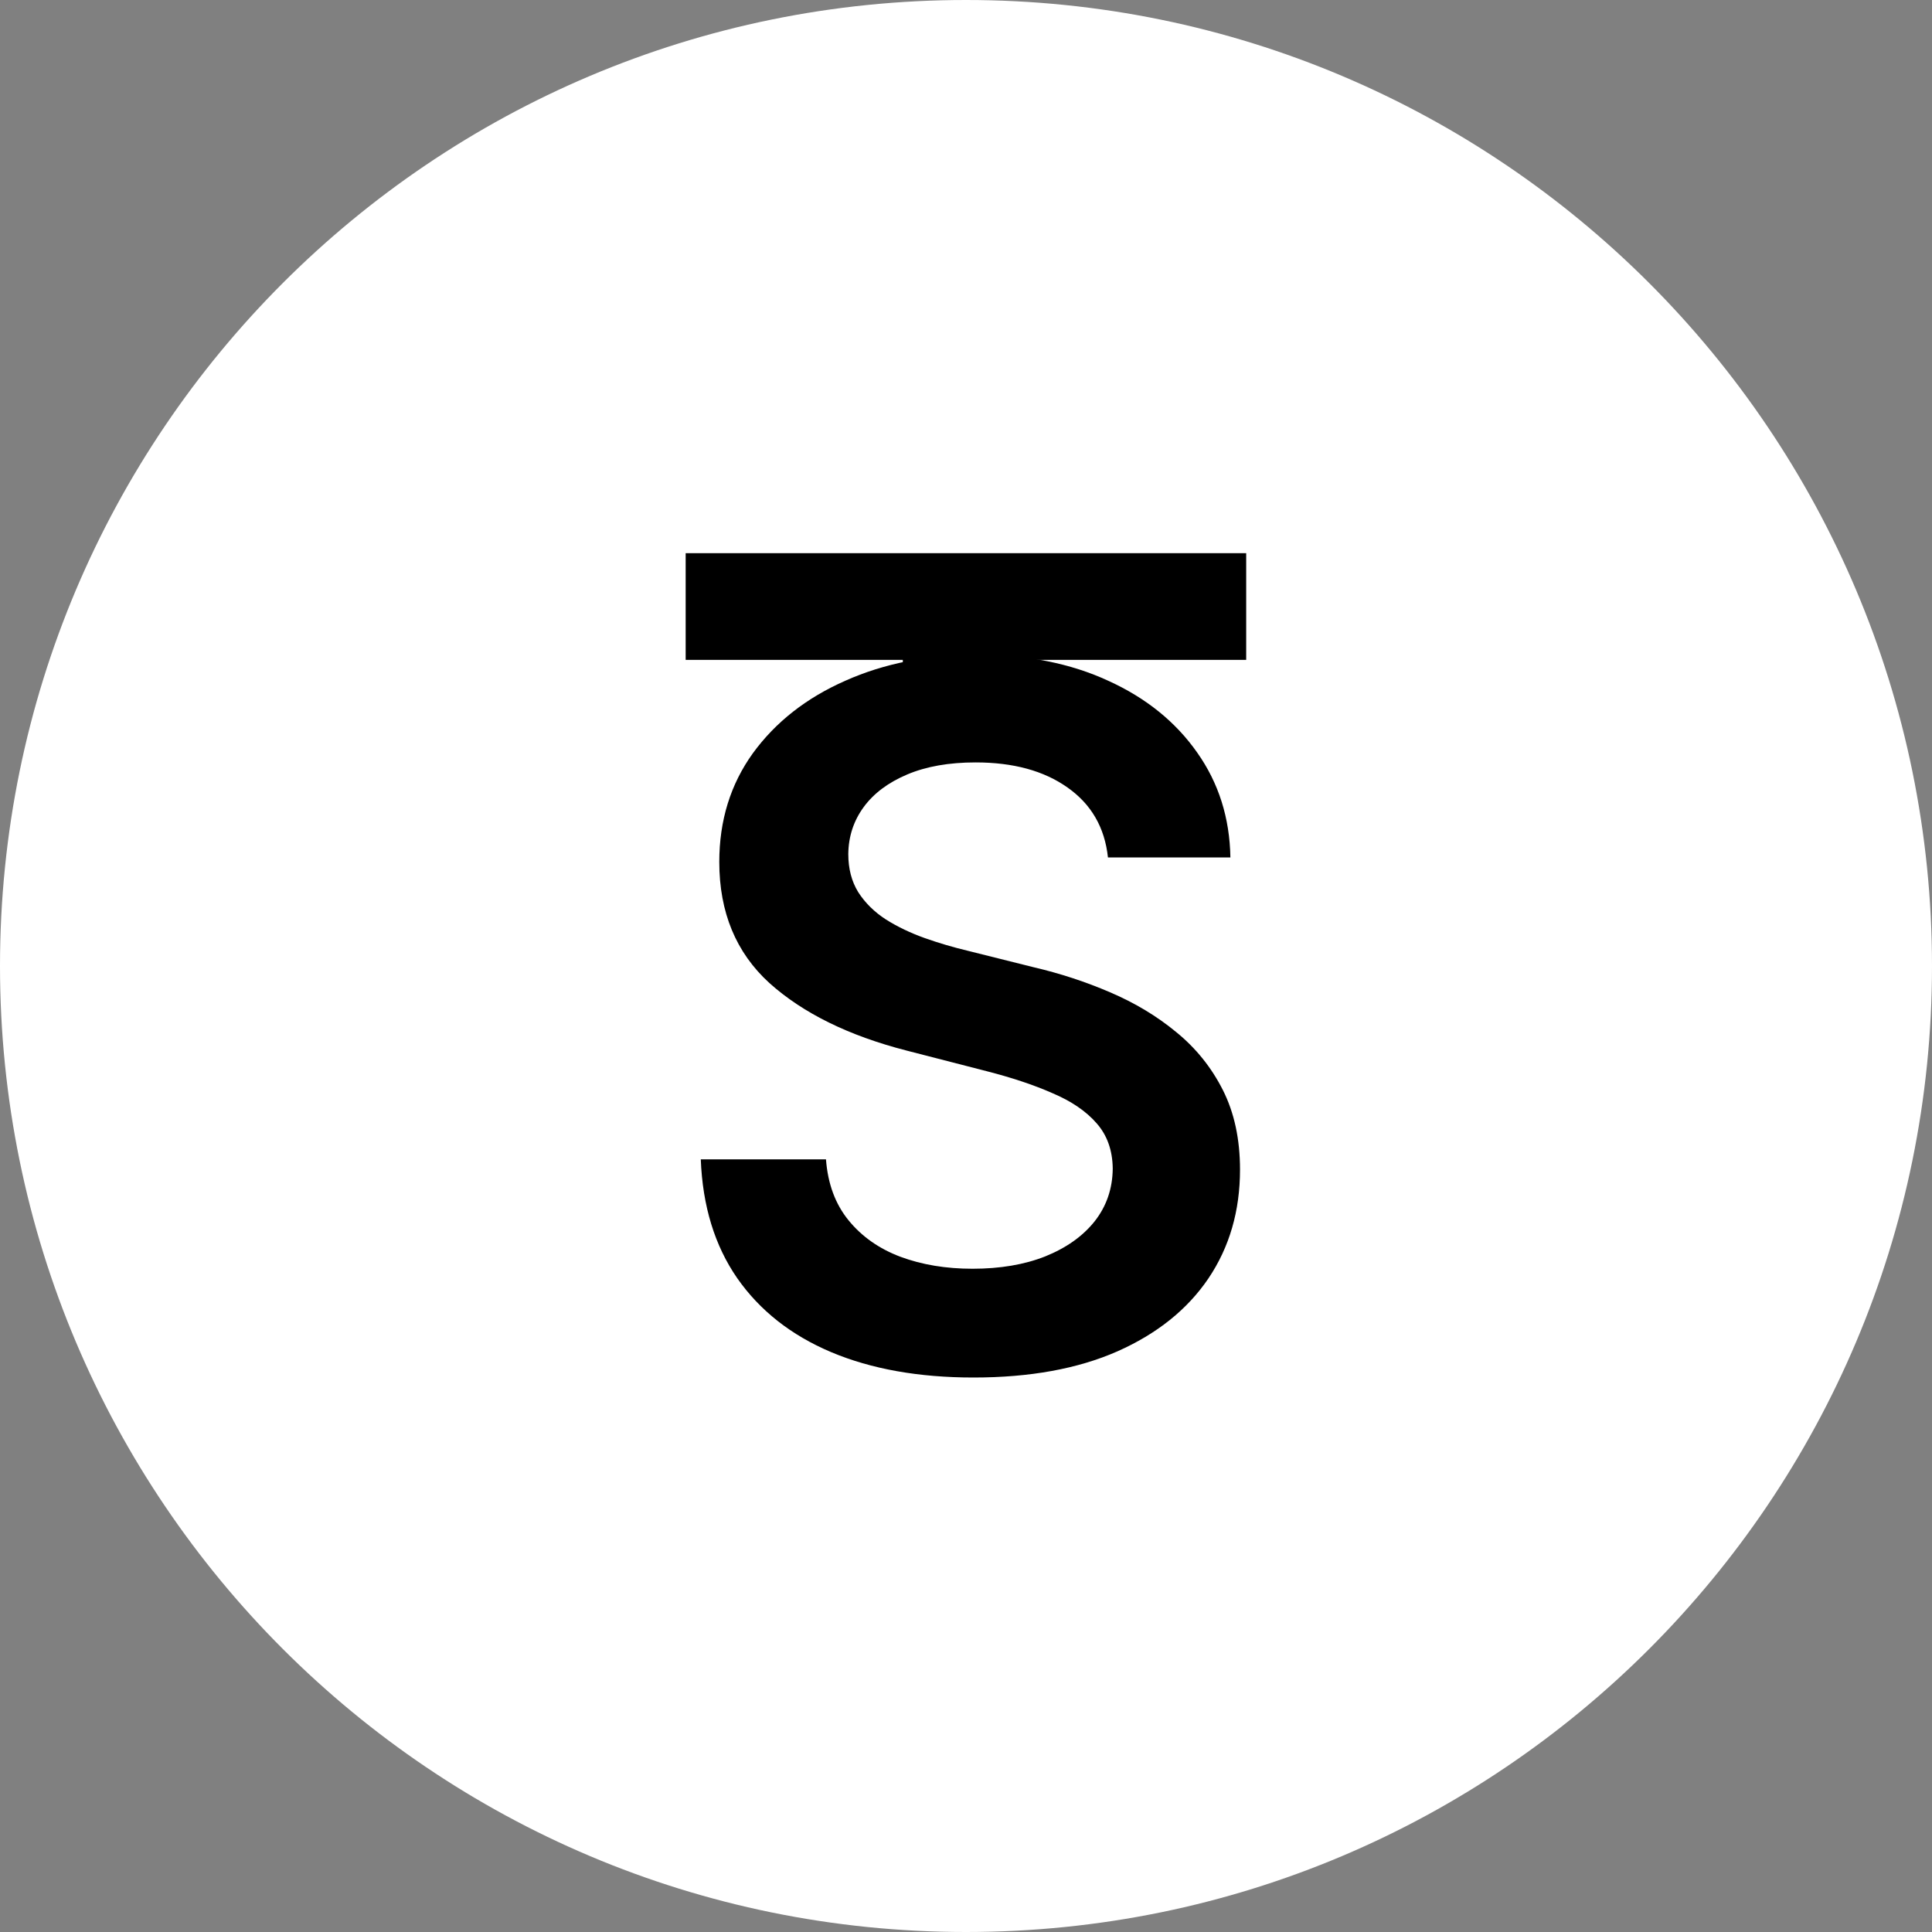 <?xml version="1.0" encoding="UTF-8"?> <svg xmlns="http://www.w3.org/2000/svg" width="40" height="40" viewBox="0 0 40 40" fill="none"><rect x="0" y="0" width="40" height="40" fill="#808080" stroke="none"/><path d="M20 40C31.046 40 40 31.046 40 20C40 8.954 31.046 0 20 0C8.954 0 0 8.954 0 20C0 31.046 8.954 40 20 40Z" fill="white"></path><mask id="mask0_8_646" style="mask-type:luminance" maskUnits="userSpaceOnUse" x="7" y="7" width="26" height="26"><path d="M32.401 7.6H7.601V32.4H32.401V7.6Z" fill="white"></path></mask><g mask="url(#mask0_8_646)"><path d="M32.401 7.6H7.601V32.4H32.401V7.6Z" fill="white"></path><path d="M14.196 13.662V11.453H25.801V13.662H21.305V25.999H18.692V13.662H14.196Z" fill="black"></path><path d="M23.901 13.799H15.701V27.399H23.901V13.799Z" fill="white"></path><path d="M22.939 17.753C22.873 17.133 22.593 16.649 22.101 16.304C21.613 15.958 20.979 15.785 20.198 15.785C19.648 15.785 19.177 15.868 18.784 16.034C18.391 16.2 18.09 16.425 17.882 16.709C17.674 16.993 17.567 17.317 17.563 17.682C17.563 17.985 17.631 18.247 17.768 18.47C17.911 18.693 18.102 18.882 18.344 19.038C18.585 19.19 18.853 19.317 19.146 19.422C19.44 19.526 19.736 19.613 20.034 19.684L21.398 20.025C21.947 20.153 22.475 20.326 22.982 20.544C23.493 20.762 23.95 21.036 24.352 21.368C24.759 21.699 25.081 22.099 25.318 22.568C25.555 23.037 25.673 23.586 25.673 24.216C25.673 25.068 25.456 25.819 25.02 26.467C24.584 27.111 23.955 27.615 23.131 27.98C22.311 28.34 21.32 28.52 20.155 28.52C19.023 28.52 18.041 28.345 17.207 27.994C16.379 27.644 15.73 27.133 15.261 26.46C14.797 25.788 14.546 24.969 14.509 24.003H17.101C17.139 24.509 17.295 24.931 17.57 25.267C17.844 25.603 18.202 25.854 18.642 26.02C19.087 26.185 19.584 26.268 20.134 26.268C20.706 26.268 21.208 26.183 21.639 26.013C22.075 25.837 22.416 25.596 22.662 25.288C22.908 24.976 23.034 24.611 23.038 24.195C23.034 23.816 22.922 23.503 22.705 23.257C22.487 23.006 22.181 22.798 21.788 22.632C21.4 22.461 20.945 22.31 20.425 22.177L18.77 21.751C17.572 21.443 16.625 20.977 15.929 20.352C15.238 19.722 14.892 18.887 14.892 17.845C14.892 16.988 15.124 16.238 15.588 15.594C16.057 14.95 16.694 14.45 17.499 14.095C18.303 13.735 19.215 13.555 20.233 13.555C21.265 13.555 22.169 13.735 22.946 14.095C23.727 14.45 24.34 14.945 24.785 15.579C25.231 16.209 25.46 16.933 25.474 17.753H22.939Z" fill="black"></path></g></svg> 